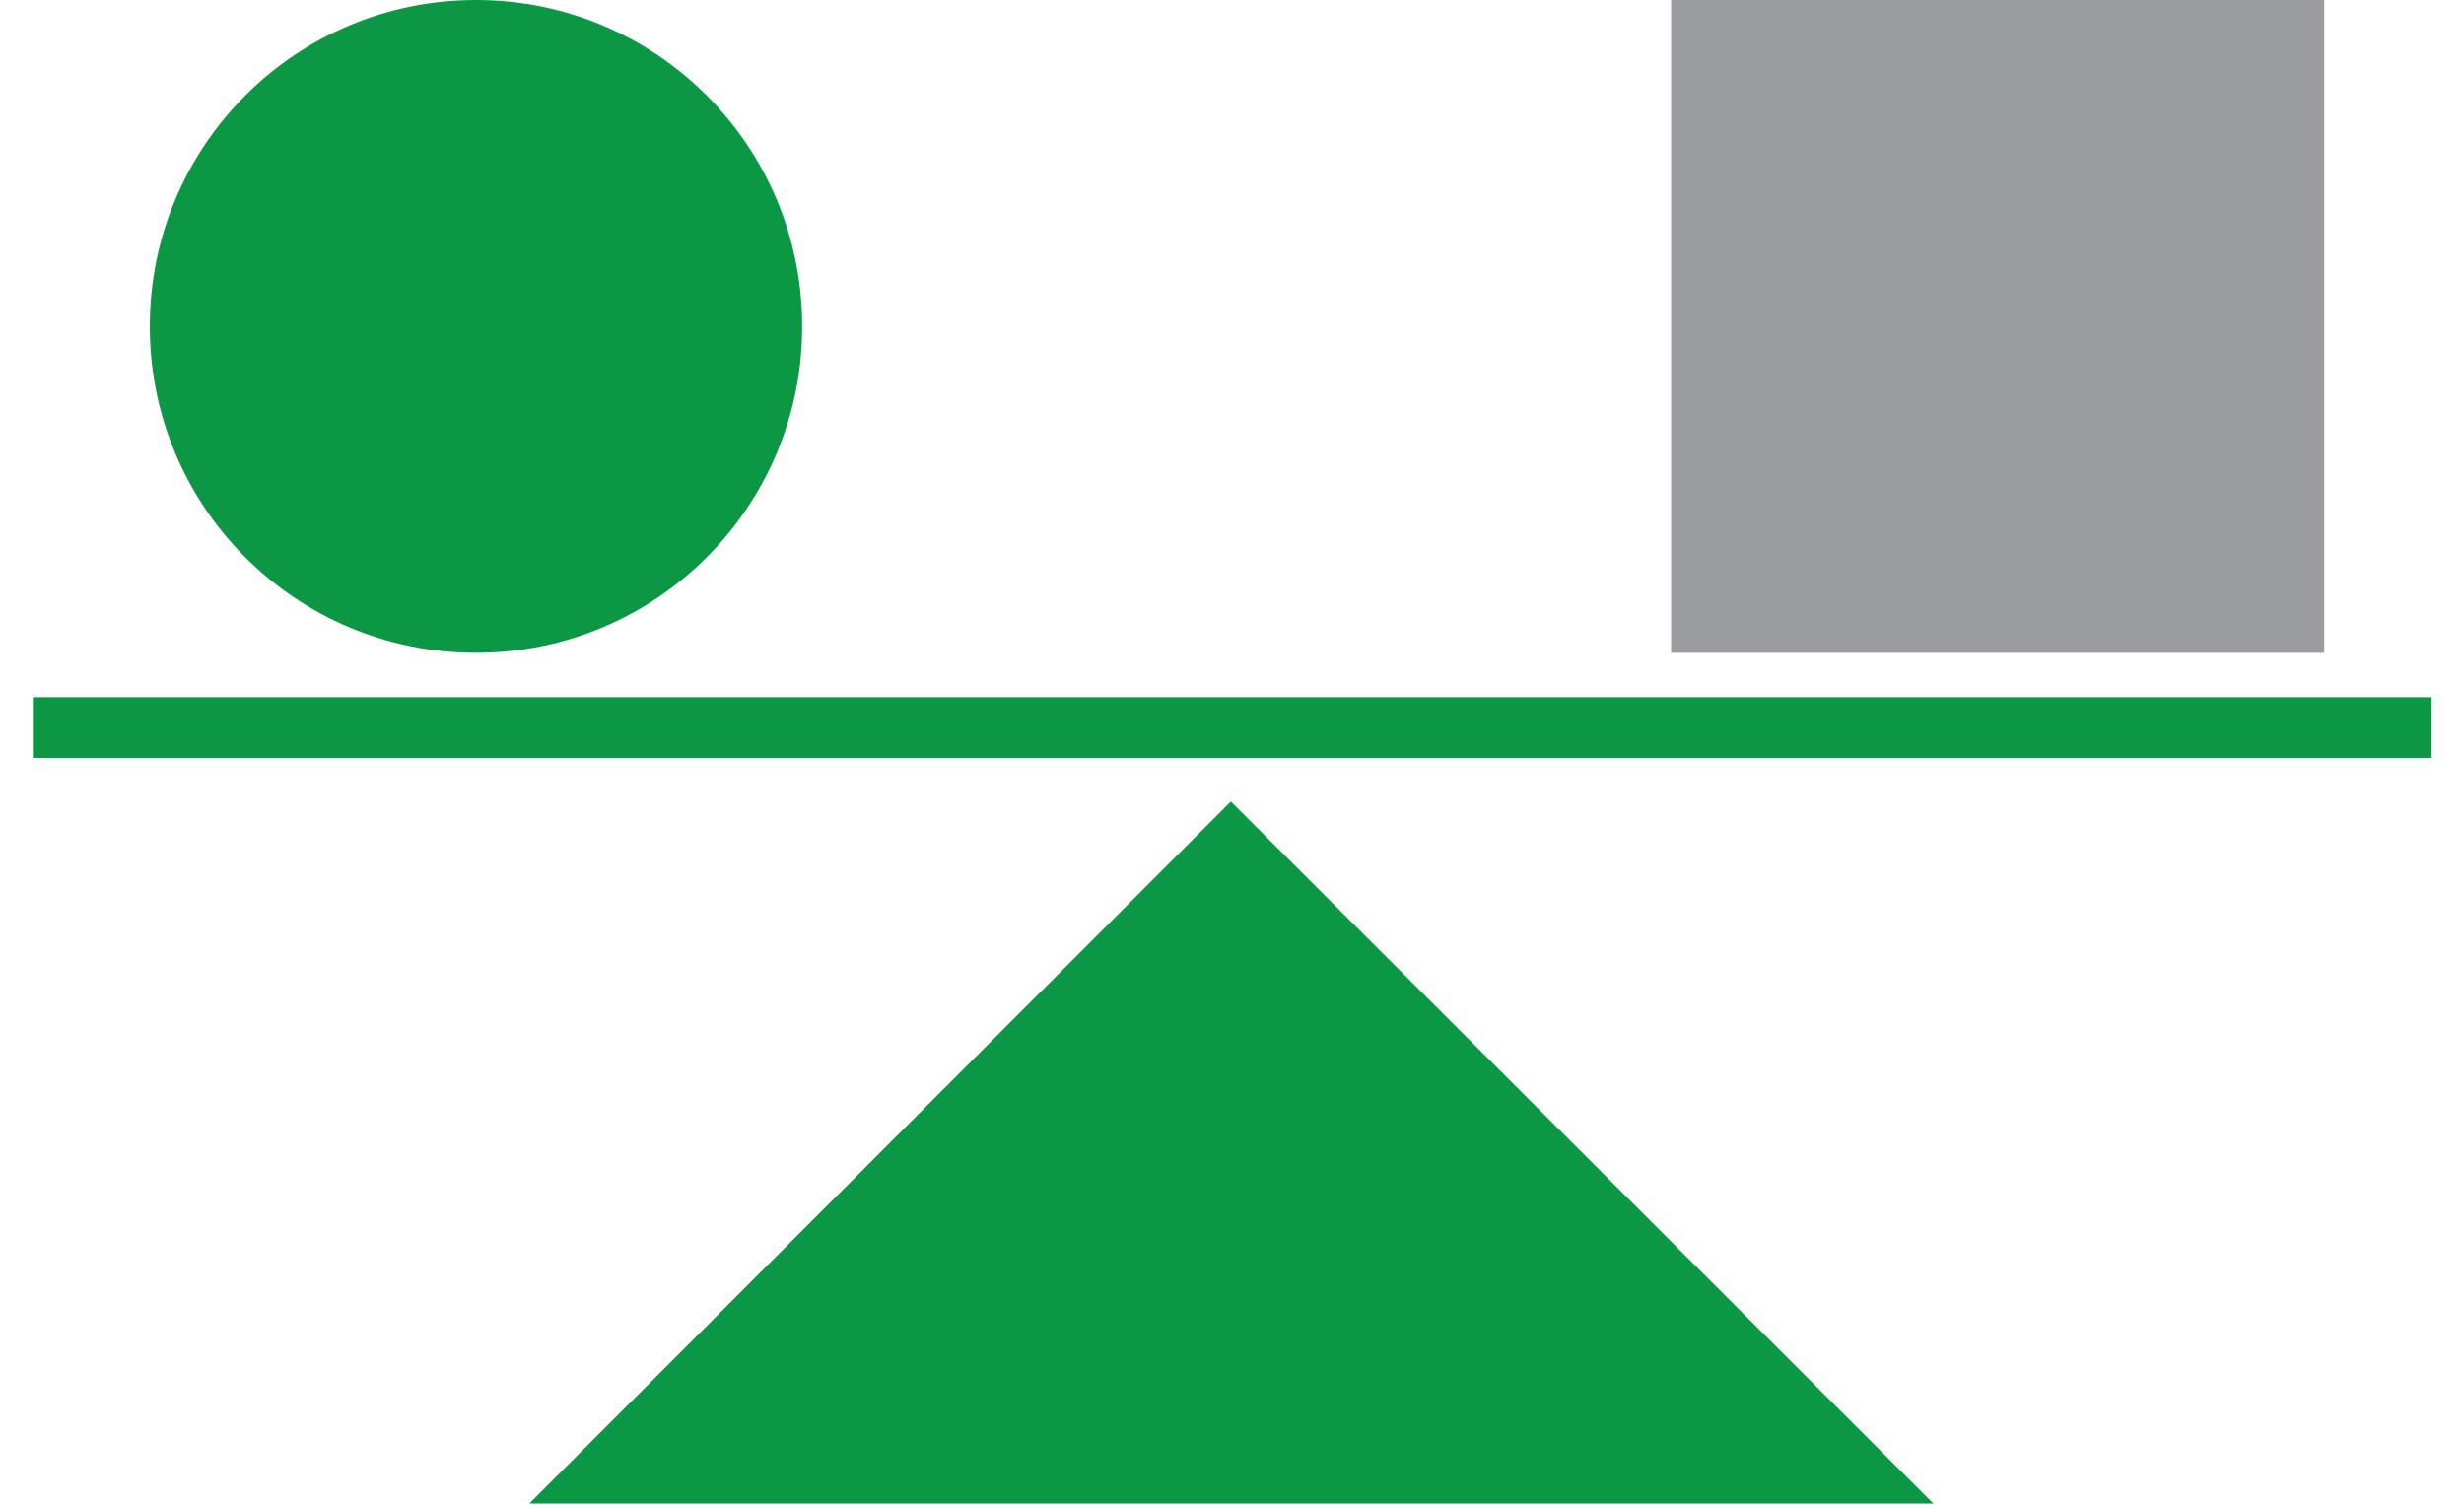 <svg version="1.2" xmlns="http://www.w3.org/2000/svg" viewBox="0 0 1546 944" width="1546" height="944"><style>.a{fill:none;stroke:#0b9744;stroke-width:38.1}.b{fill:#0b9744}.c{fill:#9b9c9f}</style><path class="a" d="m20.6 456.5h1505.1"/><path fill-rule="evenodd" class="b" d="m332.1 943.4l440.2-440.5 440.8 440.5zm-33.4-533.8c-113.2 0-204.7-91.5-204.7-204.8 0-113.3 91.5-204.8 204.7-204.8 113.1 0 204.6 91.5 204.6 204.8 0 113.3-91.5 204.8-204.6 204.8z"/><path class="c" d="m1458.3 0v409.6h-409.8v-409.6z"/></svg>